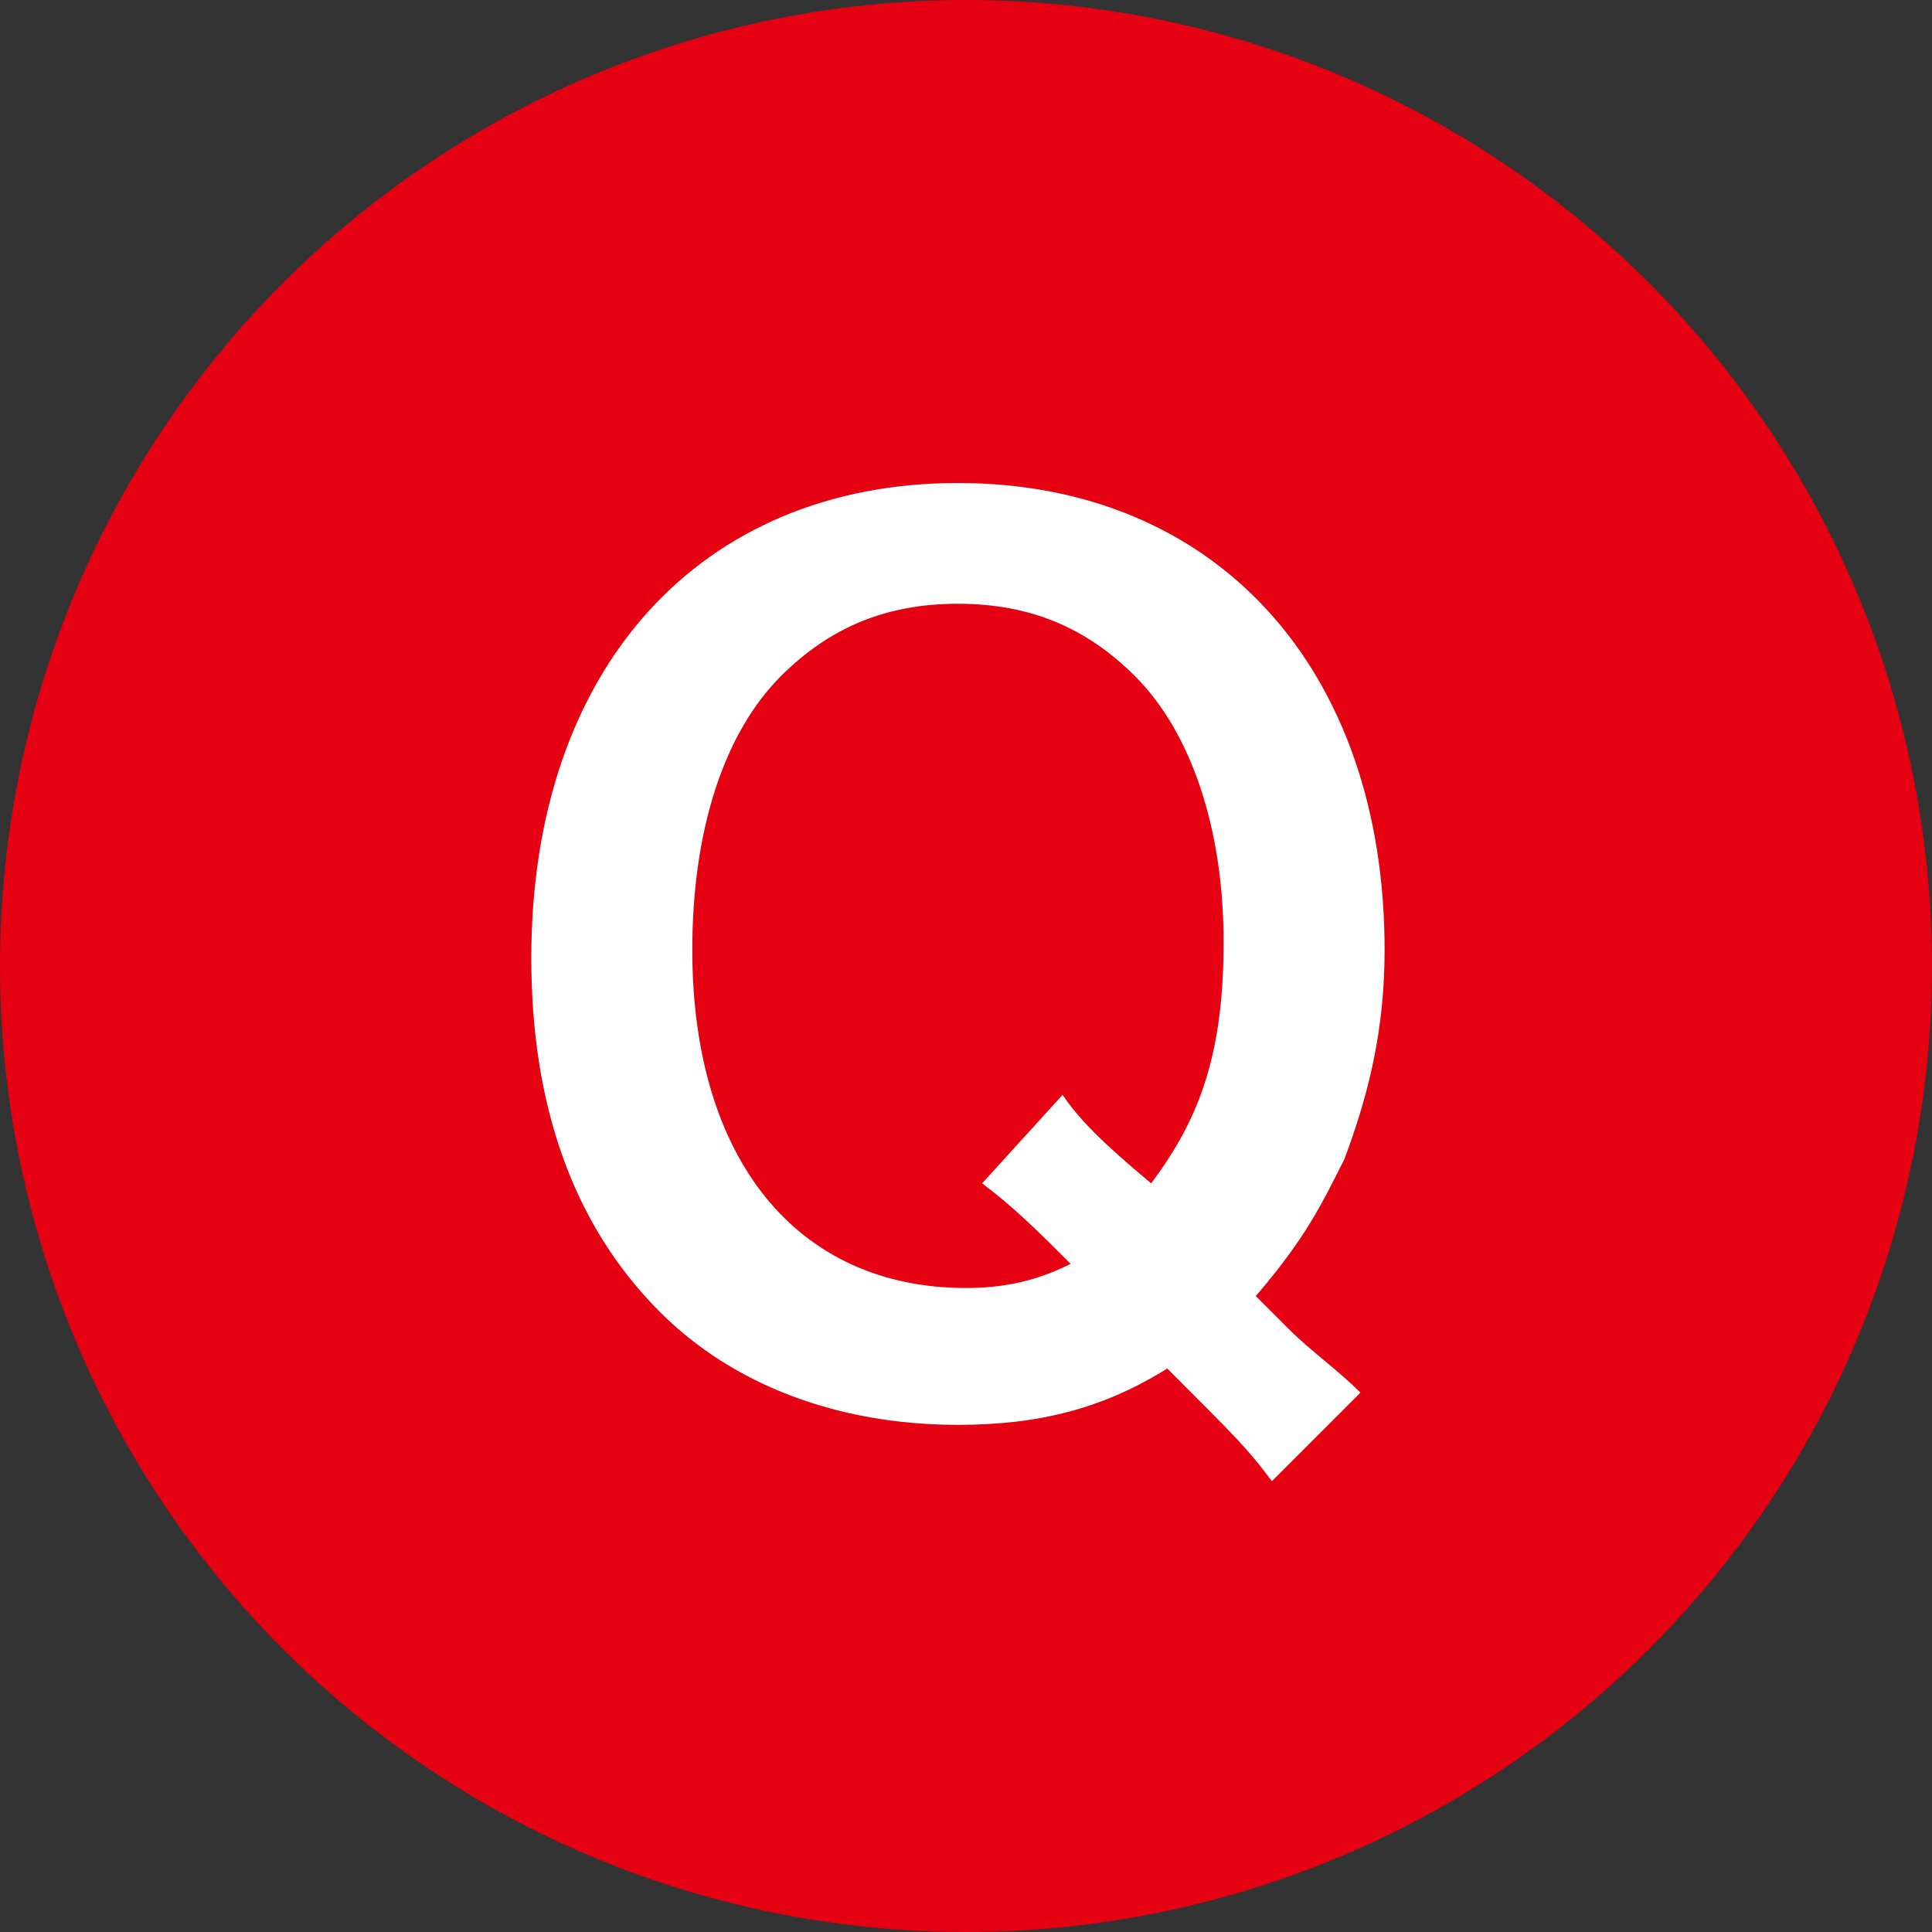 <?xml version="1.0" encoding="utf-8"?>
<!-- Generator: Adobe Illustrator 23.1.1, SVG Export Plug-In . SVG Version: 6.00 Build 0)  -->
<svg version="1.1" id="レイヤー_1" xmlns="http://www.w3.org/2000/svg" xmlns:xlink="http://www.w3.org/1999/xlink" x="0px"
	 y="0px" width="24px" height="24px" viewBox="0 0 24 24" style="enable-background:new 0 0 24 24;" xml:space="preserve">
<rect x="0" y="0" width="24" height="24" fill="#333333" stroke="none"/>
<style type="text/css">
	.st0{fill:#E50012;}
	.st1{fill:#FFFFFF;}
</style>
<g>
	<circle class="st0" cx="12" cy="12" r="12"/>
	<g>
		<path class="st1" d="M15.8,18.4c-0.3-0.4-0.4-0.5-1.3-1.4c-0.8,0.5-1.6,0.7-2.6,0.7c-1.5,0-2.8-0.5-3.7-1.4
			c-1.1-1.1-1.6-2.6-1.6-4.4c0-3.6,2.1-5.9,5.3-5.9c3.2,0,5.3,2.3,5.3,5.8c0,1-0.2,1.8-0.5,2.6c-0.3,0.6-0.5,1-1.1,1.7l0.4,0.4
			c0.3,0.3,0.6,0.5,0.9,0.8L15.8,18.4z M13.2,13.6c0.2,0.3,0.5,0.6,1.1,1.1c0.6-0.8,0.9-1.6,0.9-3c0-1.4-0.4-2.6-1.1-3.3
			c-0.6-0.6-1.3-0.9-2.2-0.9s-1.6,0.3-2.2,0.9c-0.7,0.7-1.1,1.9-1.1,3.4c0,2.6,1.3,4.2,3.4,4.2c0.5,0,0.9-0.1,1.3-0.3
			c-0.4-0.4-0.7-0.7-1.1-1L13.2,13.6z"/>
	</g>
</g>
</svg>
